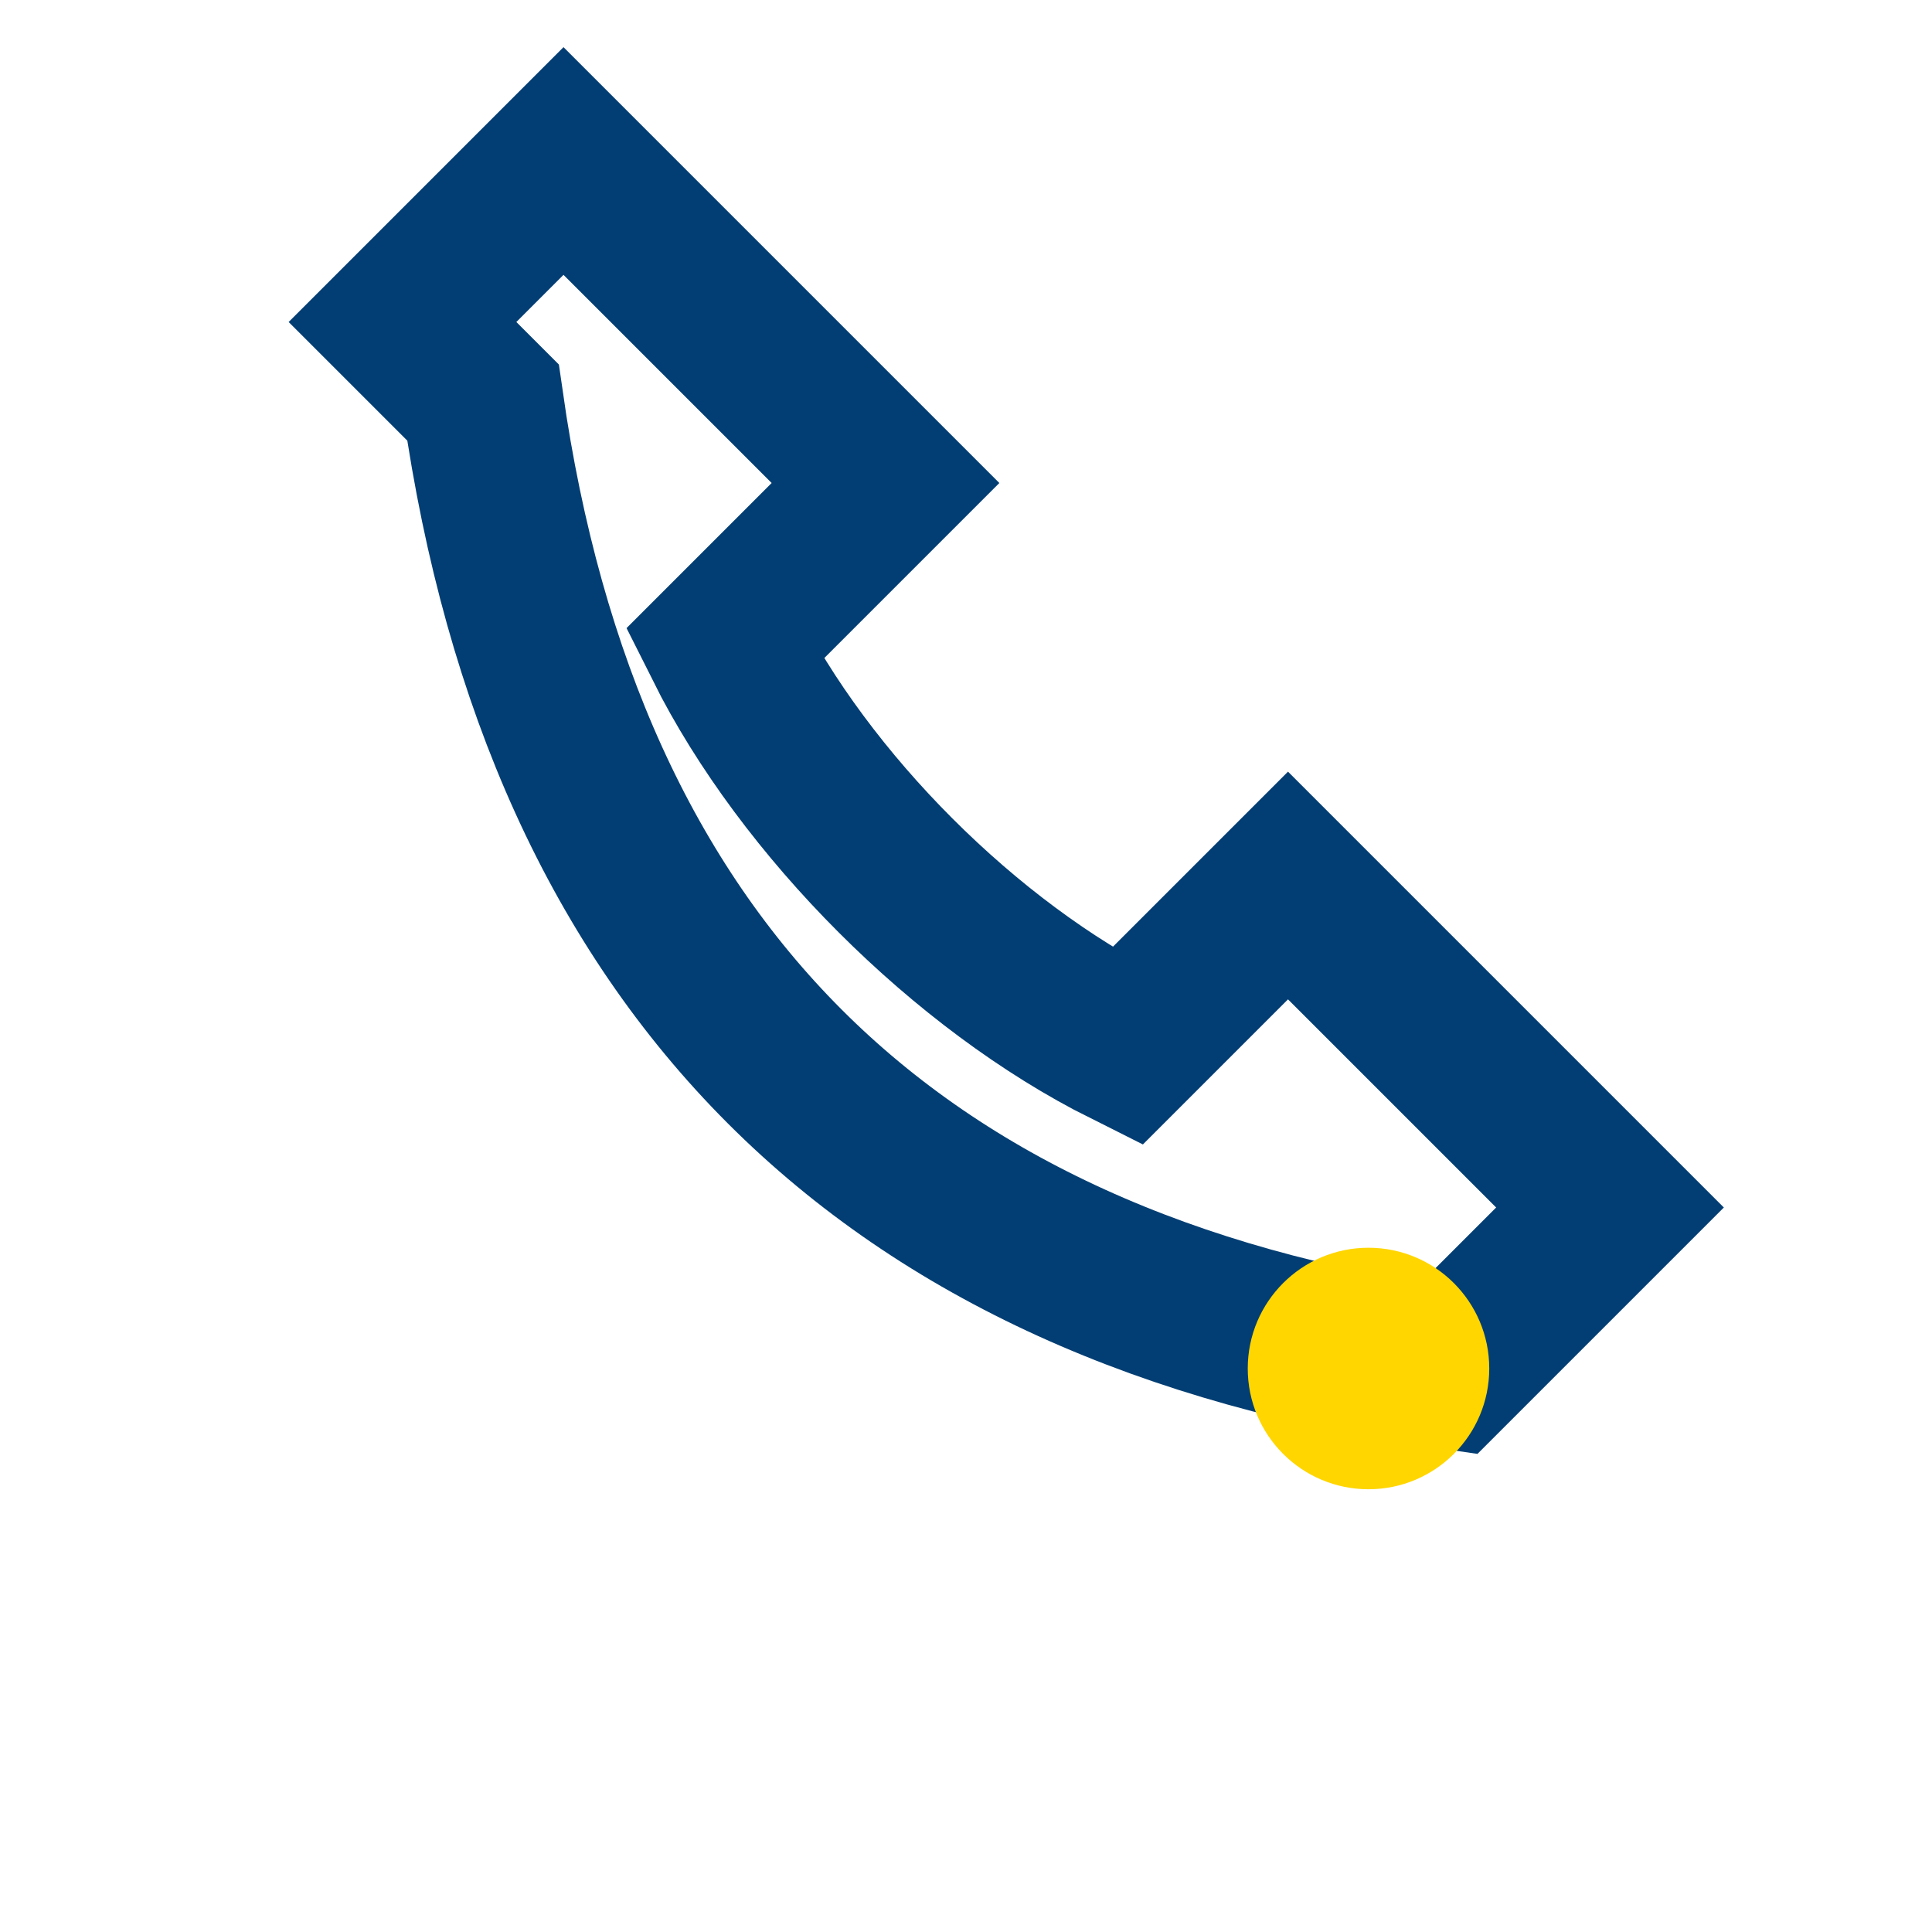 <?xml version="1.0" encoding="UTF-8"?>
<svg xmlns="http://www.w3.org/2000/svg" width="24" height="24" viewBox="0 0 24 24"><path d="M5 4l2-2 4 4-2 2c1 2 3 4 5 5l2-2 4 4-2 2c-7-1-11-5-12-12z" fill="none" stroke="#023E73" stroke-width="2"/><circle cx="17" cy="17" r="1.5" fill="#FFD600"/></svg>
